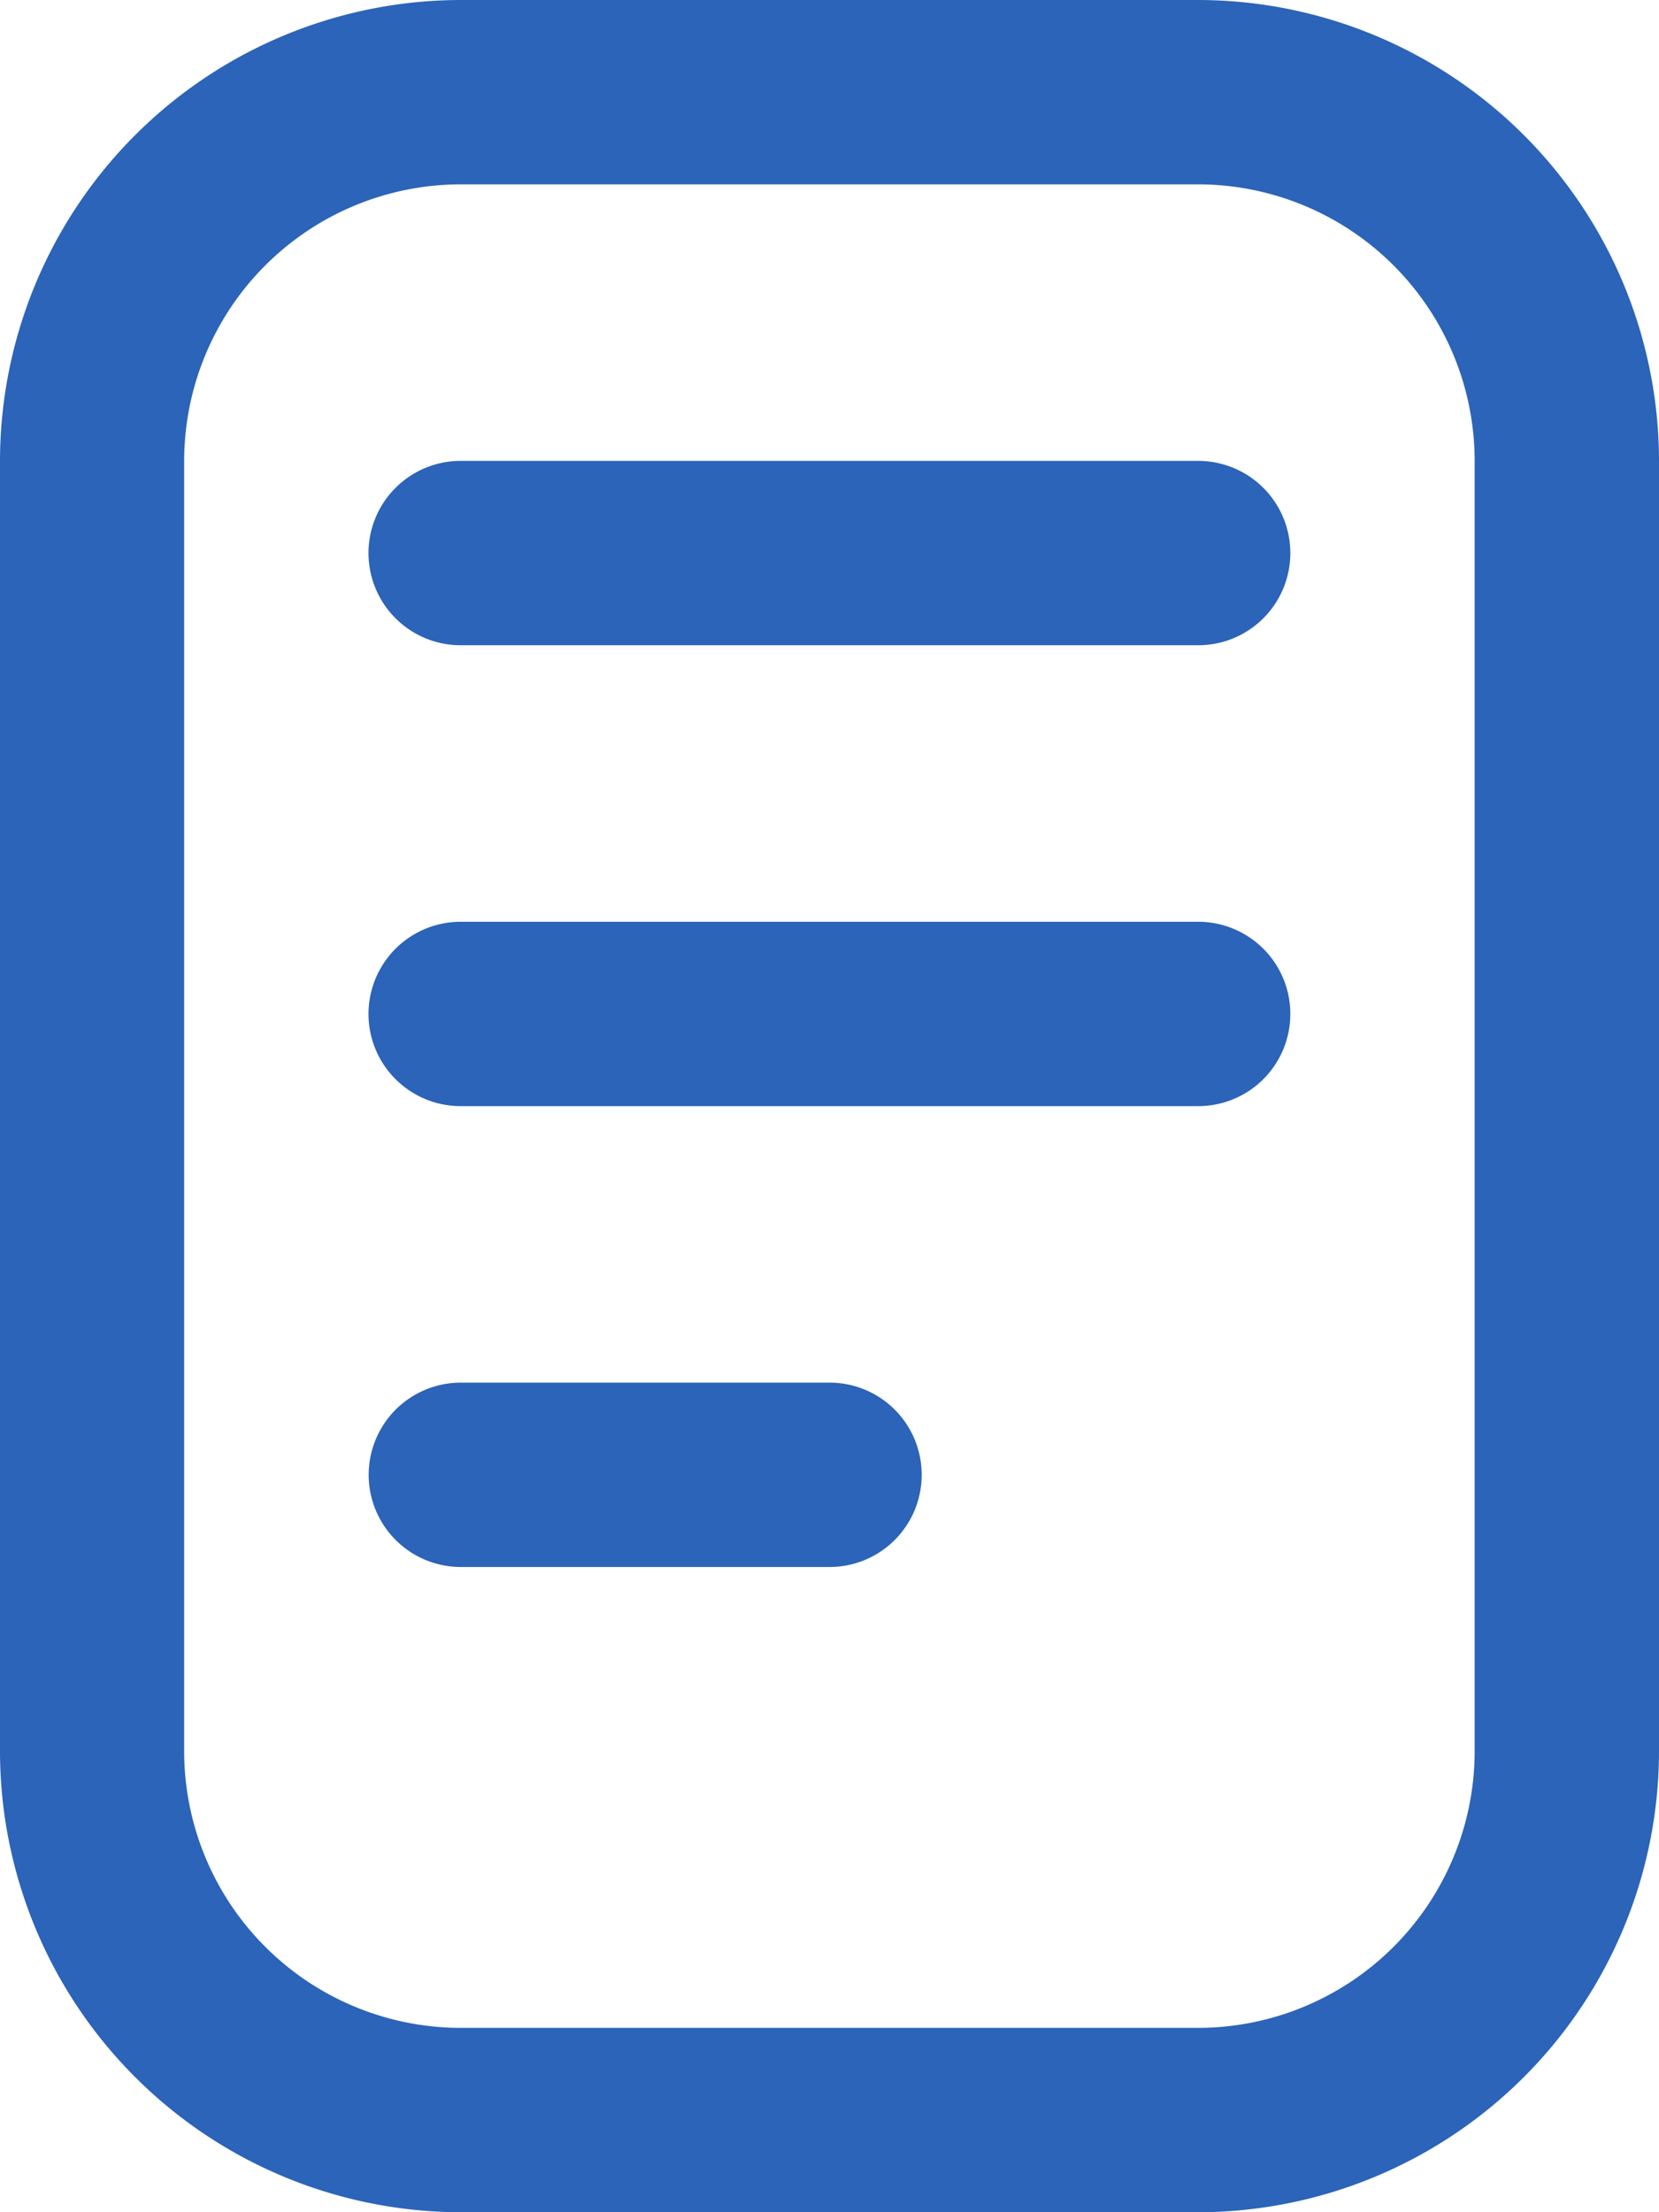 <svg xmlns="http://www.w3.org/2000/svg" width="46.565" height="62.087" viewBox="0 0 46.565 62.087">
  <path id="Path_3559" data-name="Path 3559" d="M33.63,0h-20.7A12.949,12.949,0,0,0,0,12.935V49.152A12.949,12.949,0,0,0,12.935,62.087h20.7A12.95,12.95,0,0,0,46.565,49.152V12.935A12.949,12.949,0,0,0,33.63,0m7.761,49.152a7.77,7.77,0,0,1-7.761,7.761h-20.7a7.77,7.77,0,0,1-7.761-7.761V12.935a7.77,7.77,0,0,1,7.761-7.761h20.7a7.77,7.77,0,0,1,7.761,7.761Zm-5.174-33.63a2.585,2.585,0,0,1-2.587,2.587h-20.7a2.587,2.587,0,0,1,0-5.174h20.7a2.585,2.585,0,0,1,2.587,2.587m0,12.935a2.585,2.585,0,0,1-2.587,2.587h-20.7a2.587,2.587,0,0,1,0-5.174h20.7a2.585,2.585,0,0,1,2.587,2.587M25.87,41.391a2.585,2.585,0,0,1-2.587,2.587H12.935a2.587,2.587,0,1,1,0-5.174H23.283a2.585,2.585,0,0,1,2.587,2.587" fill="#2b64b8"/>
</svg>
